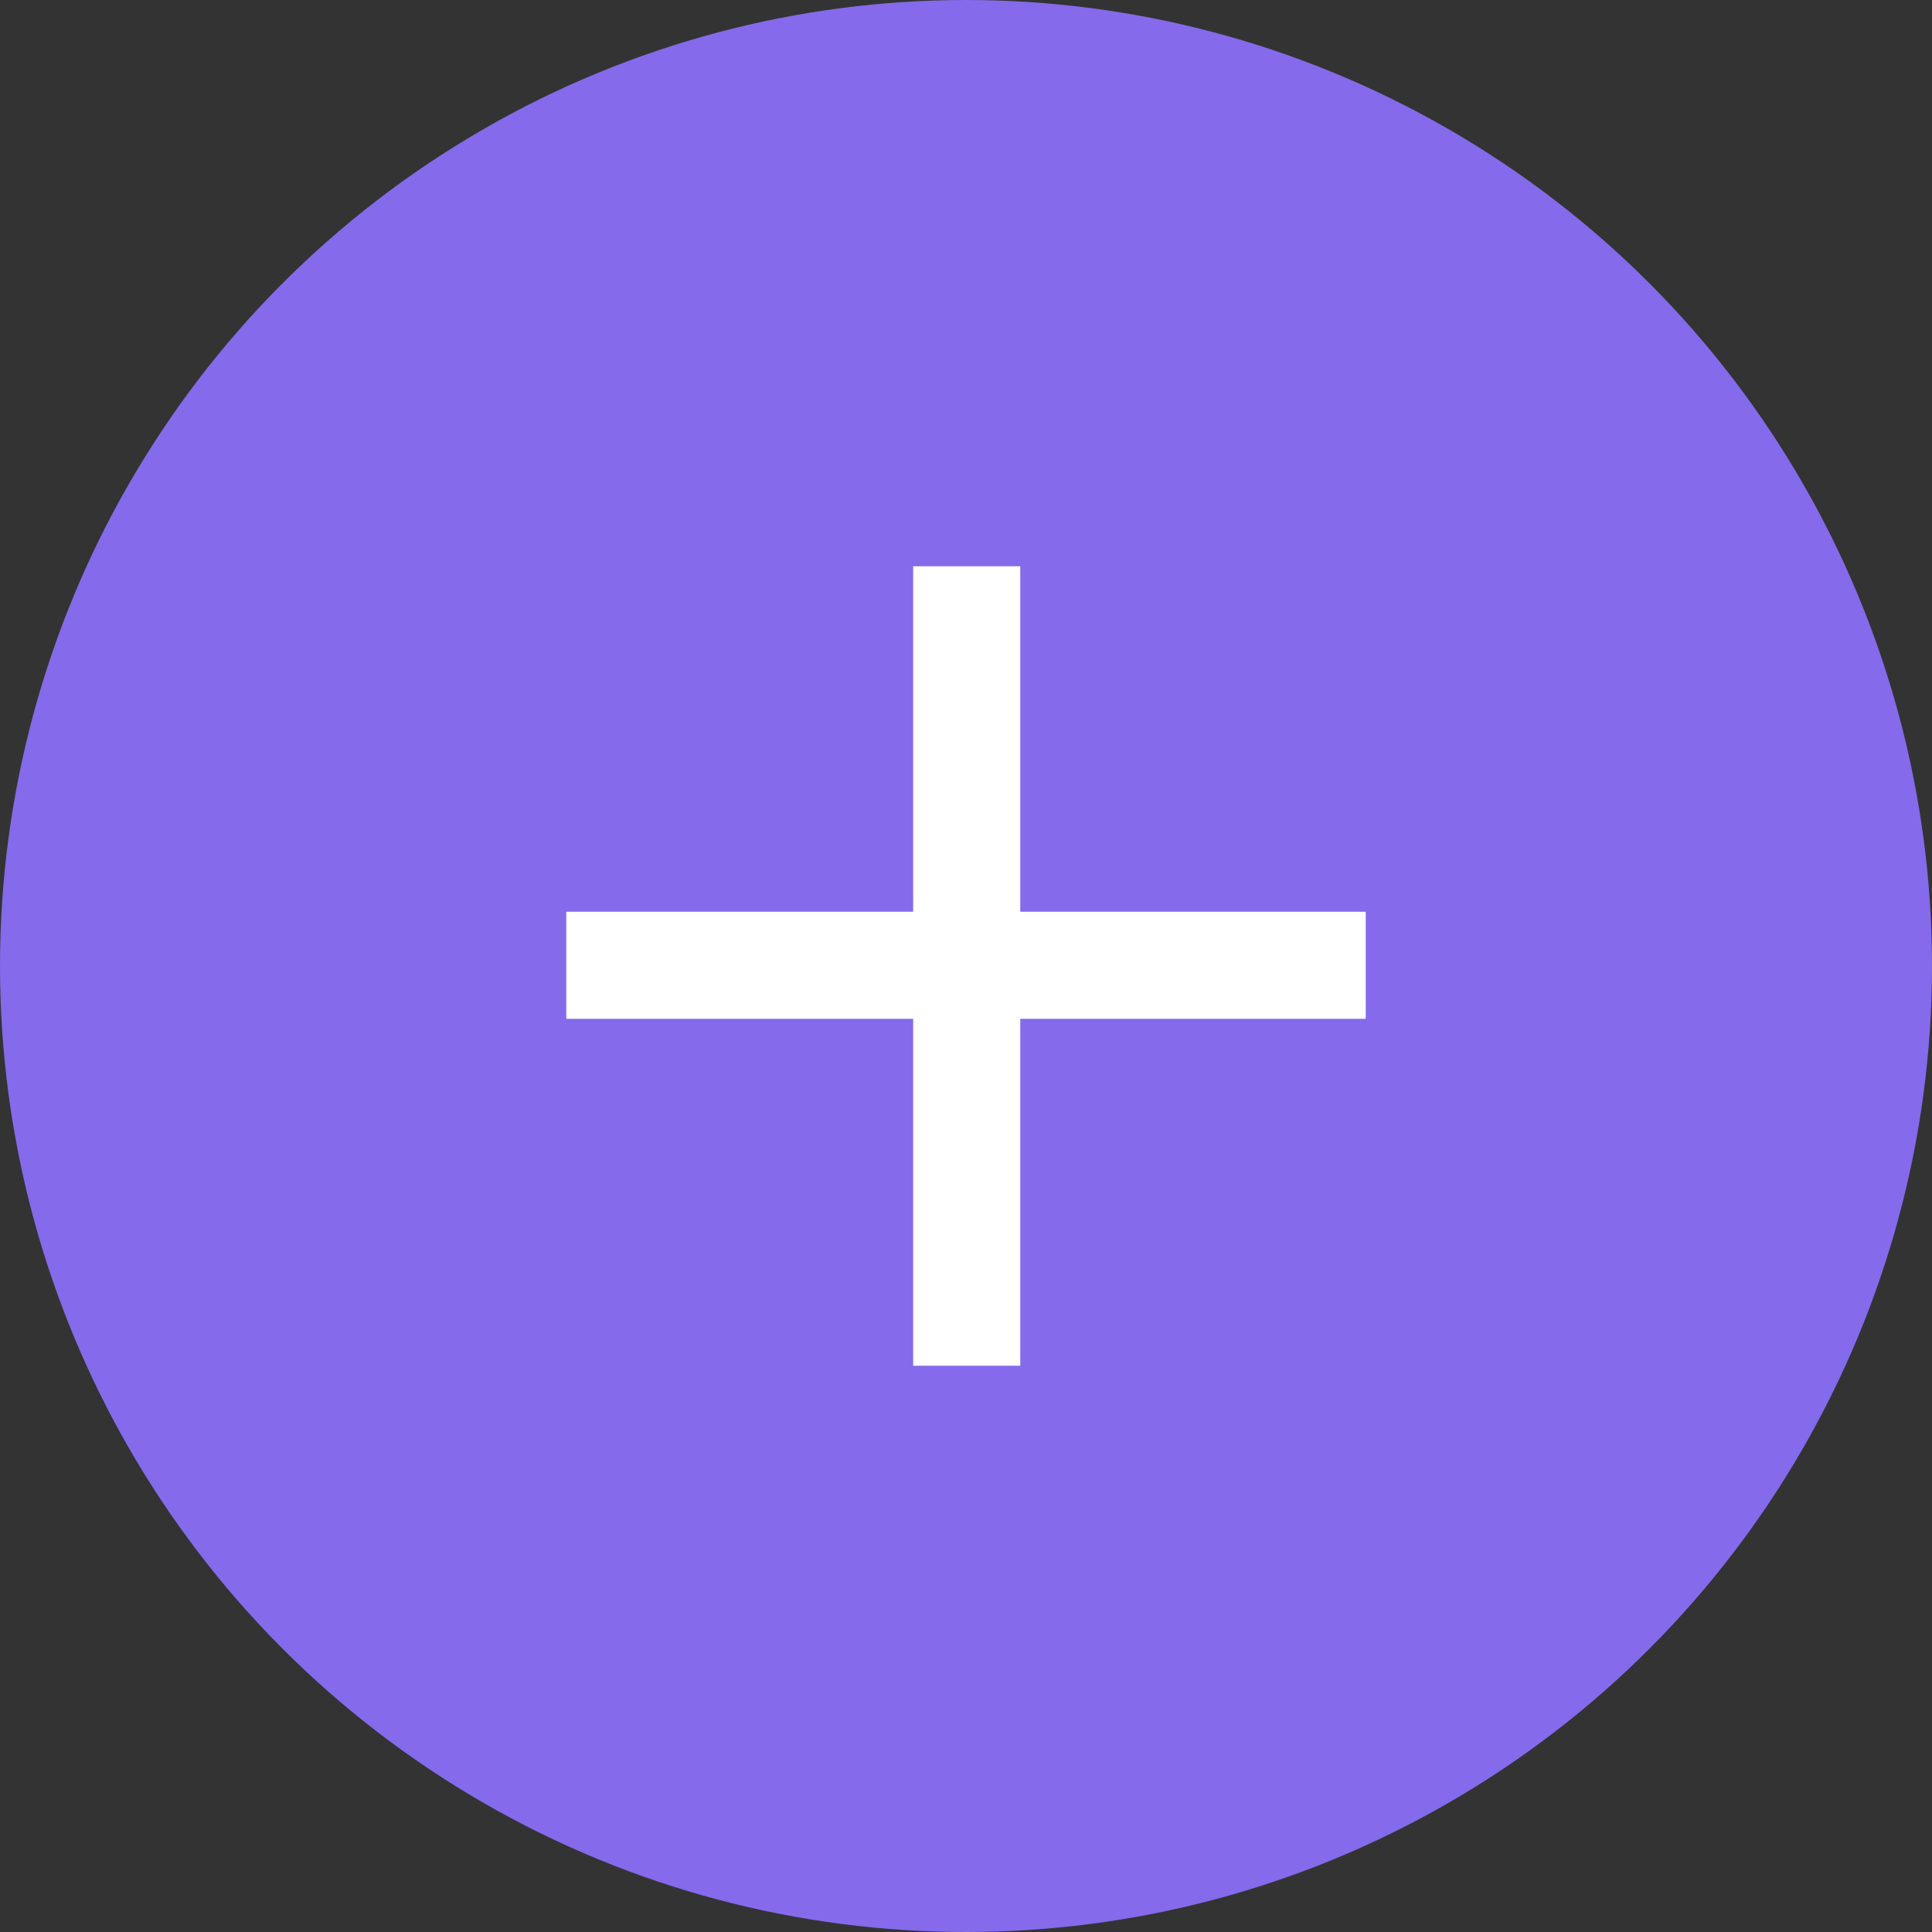 <?xml version="1.0" encoding="UTF-8"?> <svg xmlns="http://www.w3.org/2000/svg" width="58" height="58" viewBox="0 0 58 58" fill="none"><rect x="0" y="0" width="58" height="58" fill="#333333" stroke="none"/><circle cx="29" cy="29" r="29" transform="matrix(1 0 0 -1 0 58)" fill="#856AEB"></circle><path d="M27.414 41V17H30.629V41H27.414ZM17 30.586V27.371H41V30.586H17Z" fill="white"></path></svg> 